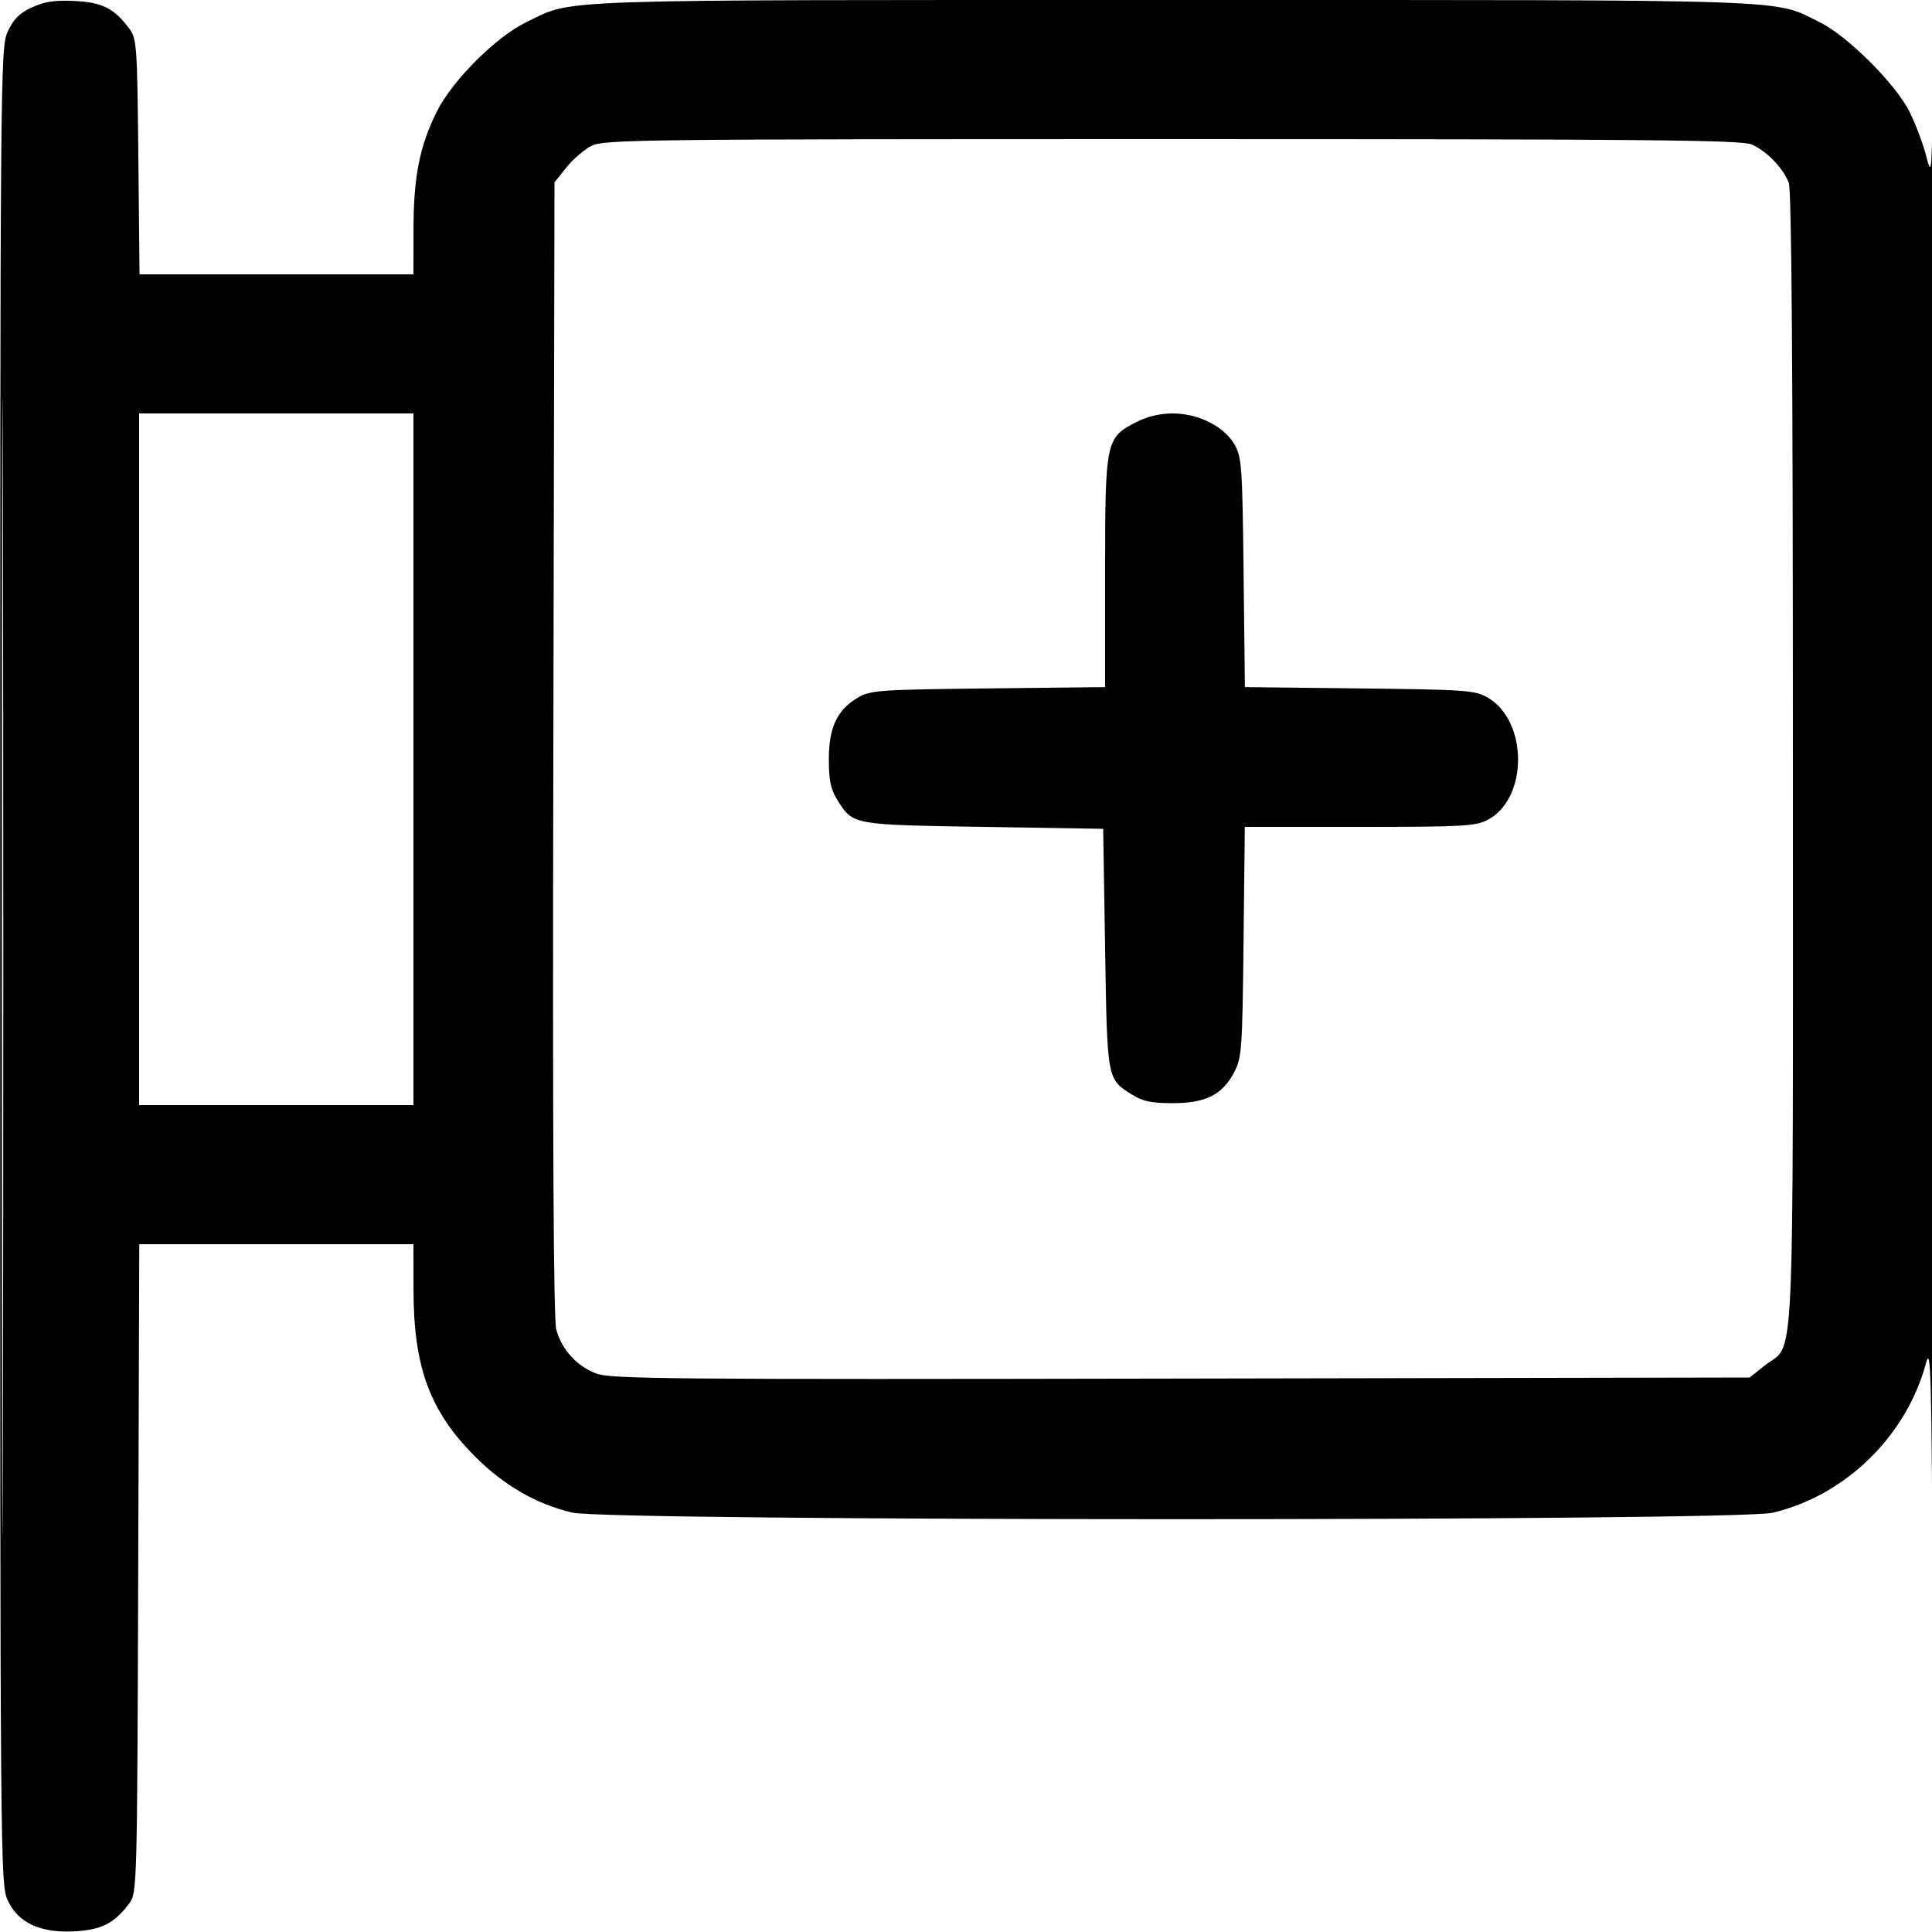 <svg xmlns="http://www.w3.org/2000/svg" viewBox="0 0 500 500" version="1.1">
	<path d="M 8.216 1.934 C 4.974 3.447, 3.460 4.974, 1.988 8.216 C 0.080 12.421, 0.044 16.905, 0.044 250 C 0.044 483.271, 0.079 487.576, 1.992 491.793 C 4.664 497.679, 10.614 500.385, 19.627 499.811 C 26.398 499.380, 29.653 497.684, 33.438 492.615 C 35.477 489.885, 35.503 488.920, 35.772 405.927 L 36.044 322 71.522 322 L 107 322 107.015 333.750 C 107.040 353.890, 111.232 365.232, 123 377 C 130.432 384.432, 138.846 389.280, 148.093 391.460 C 157.636 393.710, 449.228 393.742, 458.760 391.494 C 477.581 387.057, 493.377 371.651, 498.440 352.794 C 499.713 348.052, 499.895 354.802, 500.188 417.500 C 500.367 456, 500.522 380.175, 500.532 249 C 500.542 117.825, 500.391 18.375, 500.197 28 C 499.844 45.433, 499.837 45.479, 498.395 40 C 497.598 36.975, 495.721 32.025, 494.223 29 C 490.652 21.788, 478.204 9.342, 471 5.782 C 458.677 -0.309, 467.626 0, 303.500 0 C 139.520 0, 148.731 -0.317, 136.174 5.758 C 128.428 9.505, 117.130 20.768, 113.120 28.740 C 108.633 37.660, 107.032 45.662, 107.015 59.250 L 107 71 71.554 71 L 36.108 71 35.804 40.571 C 35.515 11.652, 35.398 10.006, 33.438 7.383 C 29.526 2.147, 26.410 0.584, 19.218 0.249 C 14.110 0.011, 11.473 0.415, 8.216 1.934 M 0.492 250 C 0.492 381.175, 0.608 434.837, 0.750 369.250 C 0.892 303.662, 0.892 196.337, 0.750 130.750 C 0.608 65.162, 0.492 118.825, 0.492 250 M 153.071 37.752 C 151.185 38.713, 148.260 41.229, 146.571 43.343 L 143.500 47.185 143.205 193.843 C 142.999 296.018, 143.235 341.624, 143.982 344.205 C 145.479 349.383, 149.319 353.577, 154.278 355.454 C 158.088 356.896, 172.852 357.025, 305.657 356.776 L 452.815 356.500 456.657 353.429 C 464.665 347.029, 463.997 361.286, 463.998 196.815 C 464 95.604, 463.670 49.257, 462.936 47.315 C 461.489 43.484, 457.174 39.042, 453.282 37.377 C 450.598 36.229, 425.697 36, 303.282 36.002 C 165.515 36.003, 156.289 36.110, 153.071 37.752 M 36 196.500 L 36 286 71.500 286 L 107 286 107 196.500 L 107 107 71.500 107 L 36 107 36 196.500 M 294.036 109.250 C 286.167 113.285, 286 114.095, 286 148.147 L 286 177.824 255.750 178.162 C 227.466 178.478, 225.275 178.632, 222.035 180.535 C 216.650 183.699, 214.500 188.255, 214.500 196.500 C 214.500 201.975, 214.978 204.263, 216.693 207 C 220.782 213.524, 220.377 213.450, 254.500 214 L 285.500 214.500 286 245.500 C 286.550 279.623, 286.476 279.218, 293 283.307 C 295.737 285.022, 298.025 285.500, 303.500 285.500 C 312.024 285.500, 316.348 283.325, 319.402 277.500 C 321.371 273.746, 321.520 271.672, 321.828 243.750 L 322.156 214 351.844 214 C 378.636 214, 381.871 213.822, 385.016 212.176 C 395.501 206.687, 395.491 186.586, 385 180.523 C 381.743 178.640, 379.445 178.477, 351.838 178.162 L 322.176 177.824 321.838 148.162 C 321.523 120.555, 321.360 118.257, 319.477 115 C 316.783 110.339, 310.115 107, 303.500 107 C 300.203 107, 296.886 107.788, 294.036 109.250" stroke="none" fill="currentColor" fill-rule="evenodd"></path>
</svg>